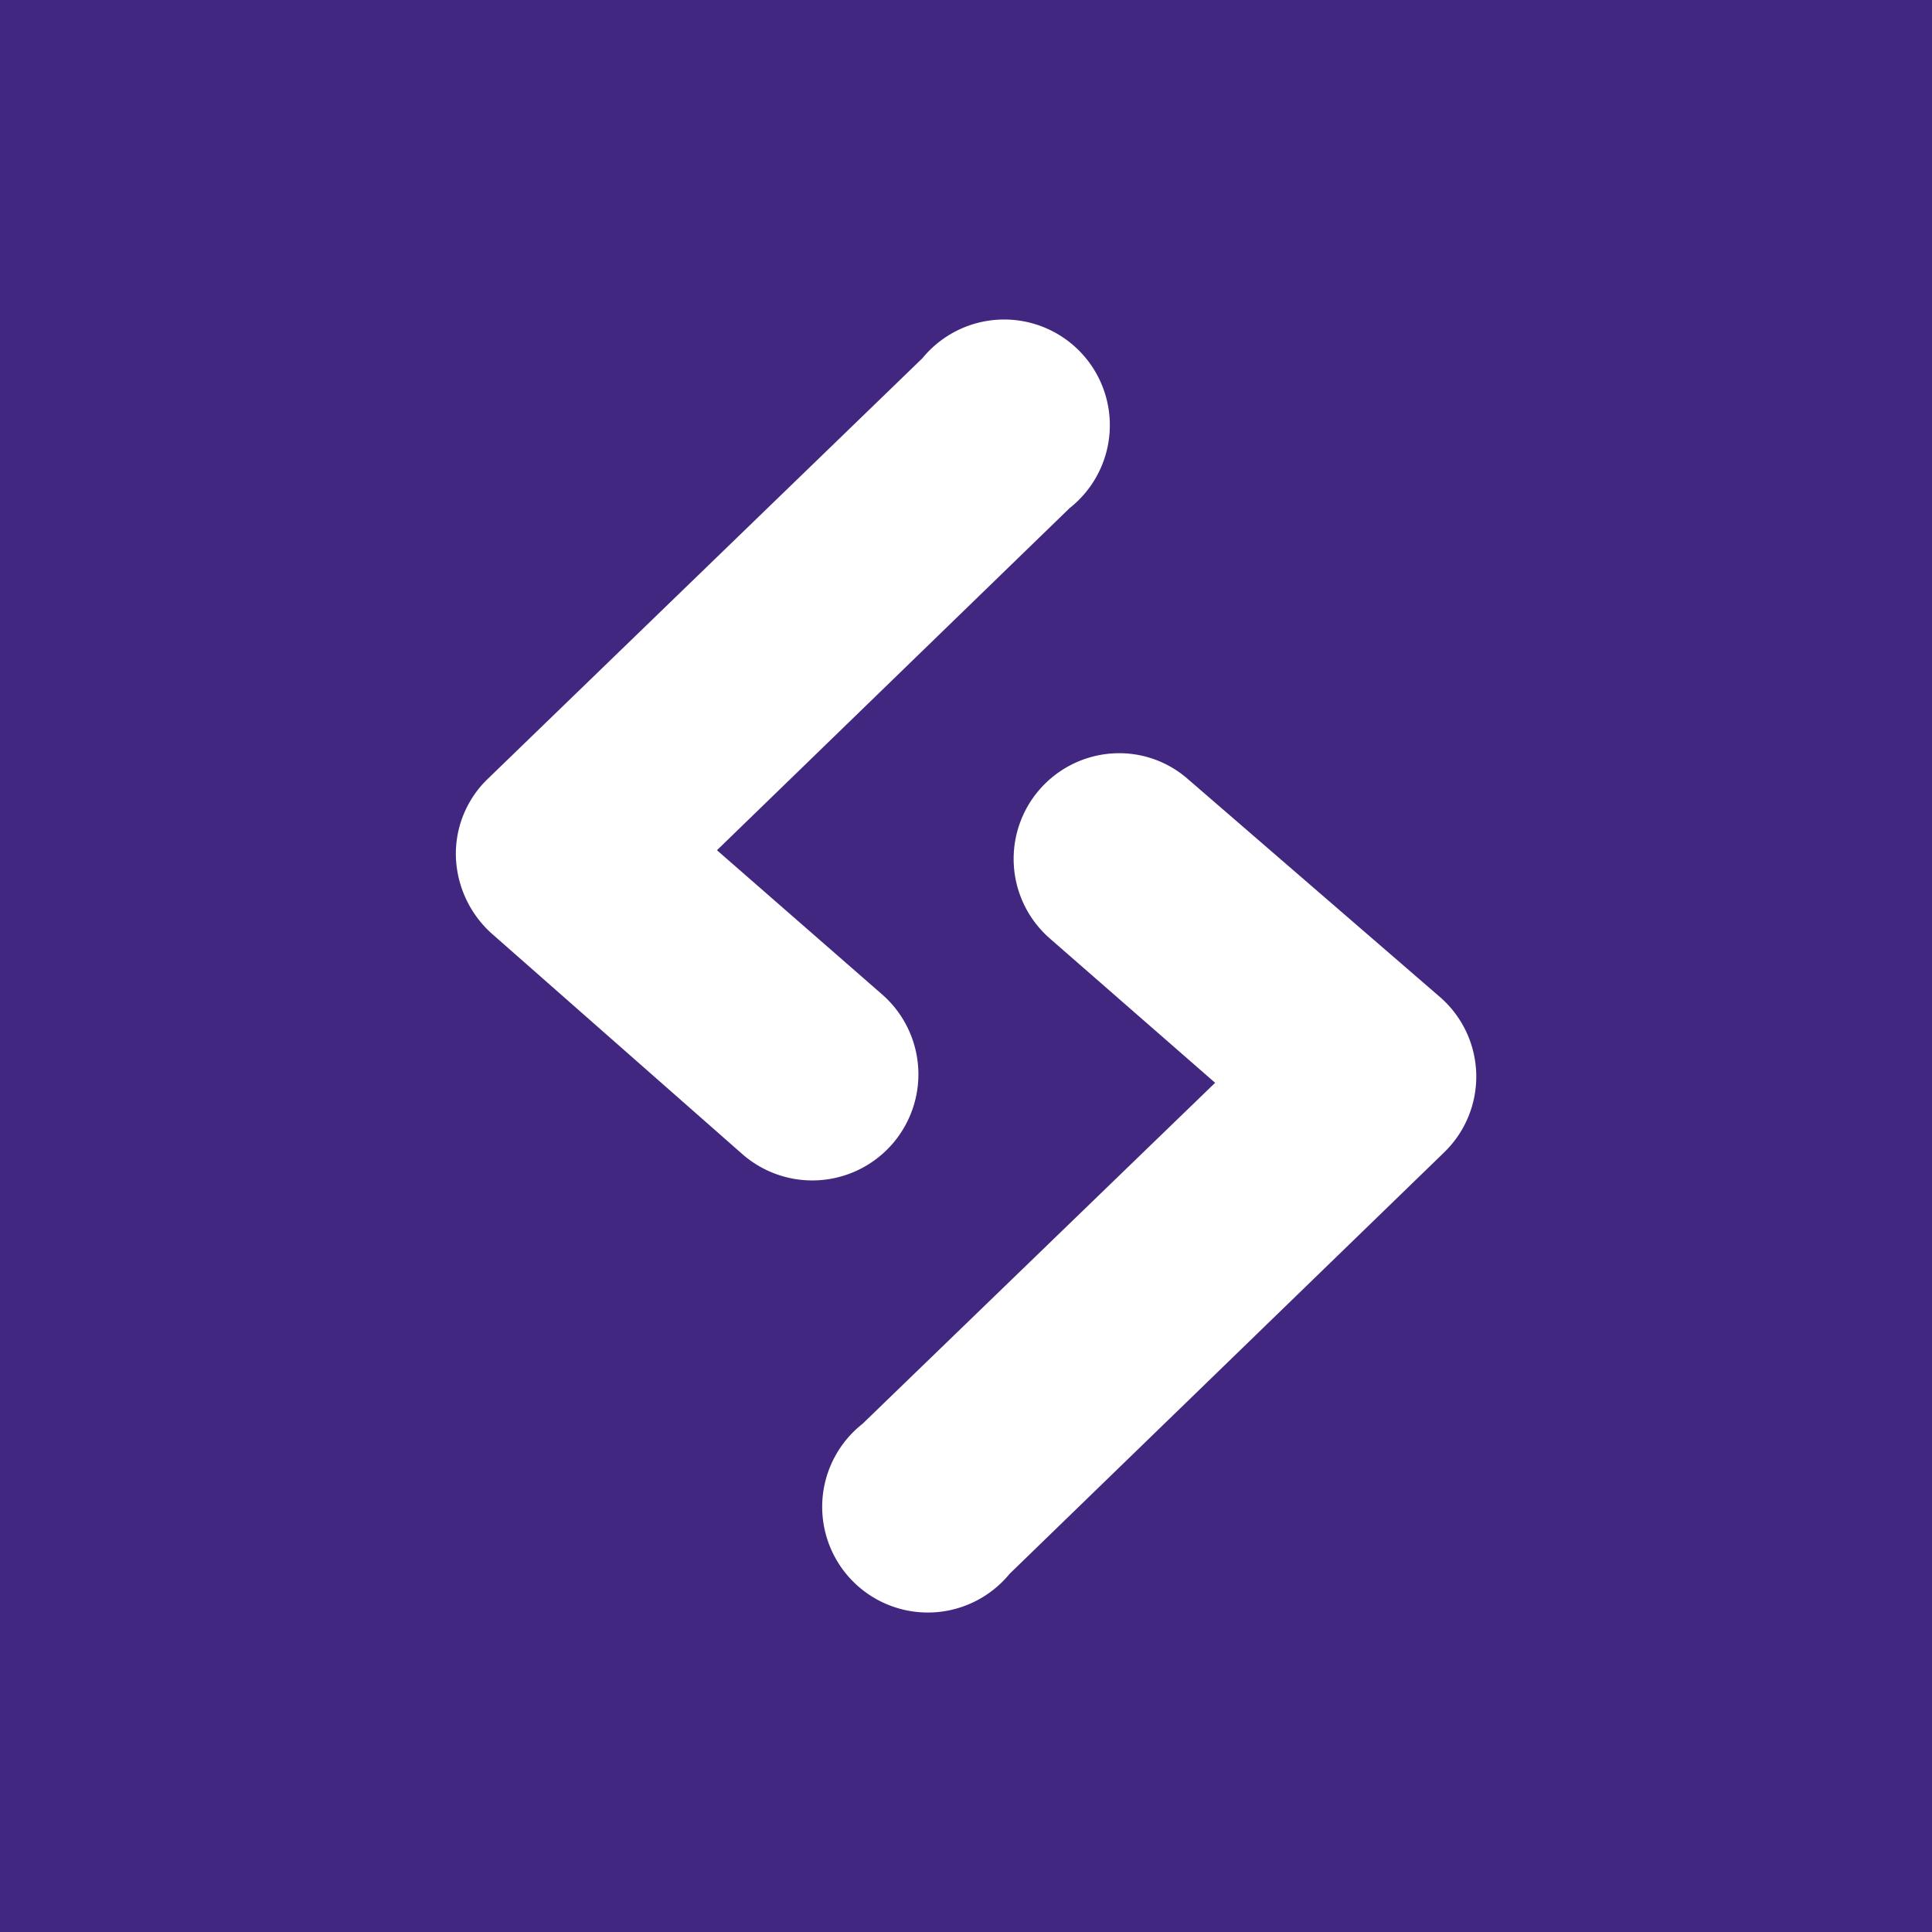 <svg id="FavIcon" xmlns="http://www.w3.org/2000/svg" width="64" height="64" viewBox="0 0 64 64">
    <rect id="Rectangle_202" data-name="Rectangle 202" width="64" height="64" fill="#422781"/>
    <path id="Path_55" data-name="Path 55" d="M14.132,22.273,8.648,17.485,20.328,6.154a3.5,3.5,0,1,0-4.871-4.97L1.061,15.116A3.446,3.446,0,0,0,0,17.7a3.578,3.578,0,0,0,1.193,2.551l8.283,7.289a3.515,3.515,0,1,0,4.655-5.268Z" transform="translate(15.102 10.68)" fill="#fff"/>
    <path id="Path_56" data-name="Path 56" d="M19.43,9.451a3.446,3.446,0,0,0-2.286-.861,3.5,3.5,0,0,0-2.3,6.13l5.484,4.788L8.646,30.806a3.5,3.5,0,1,0,4.871,4.97l14.4-13.966a3.491,3.491,0,0,0-.133-5.136Z" transform="translate(19.925 16.361)" fill="#fff"/>
</svg>
